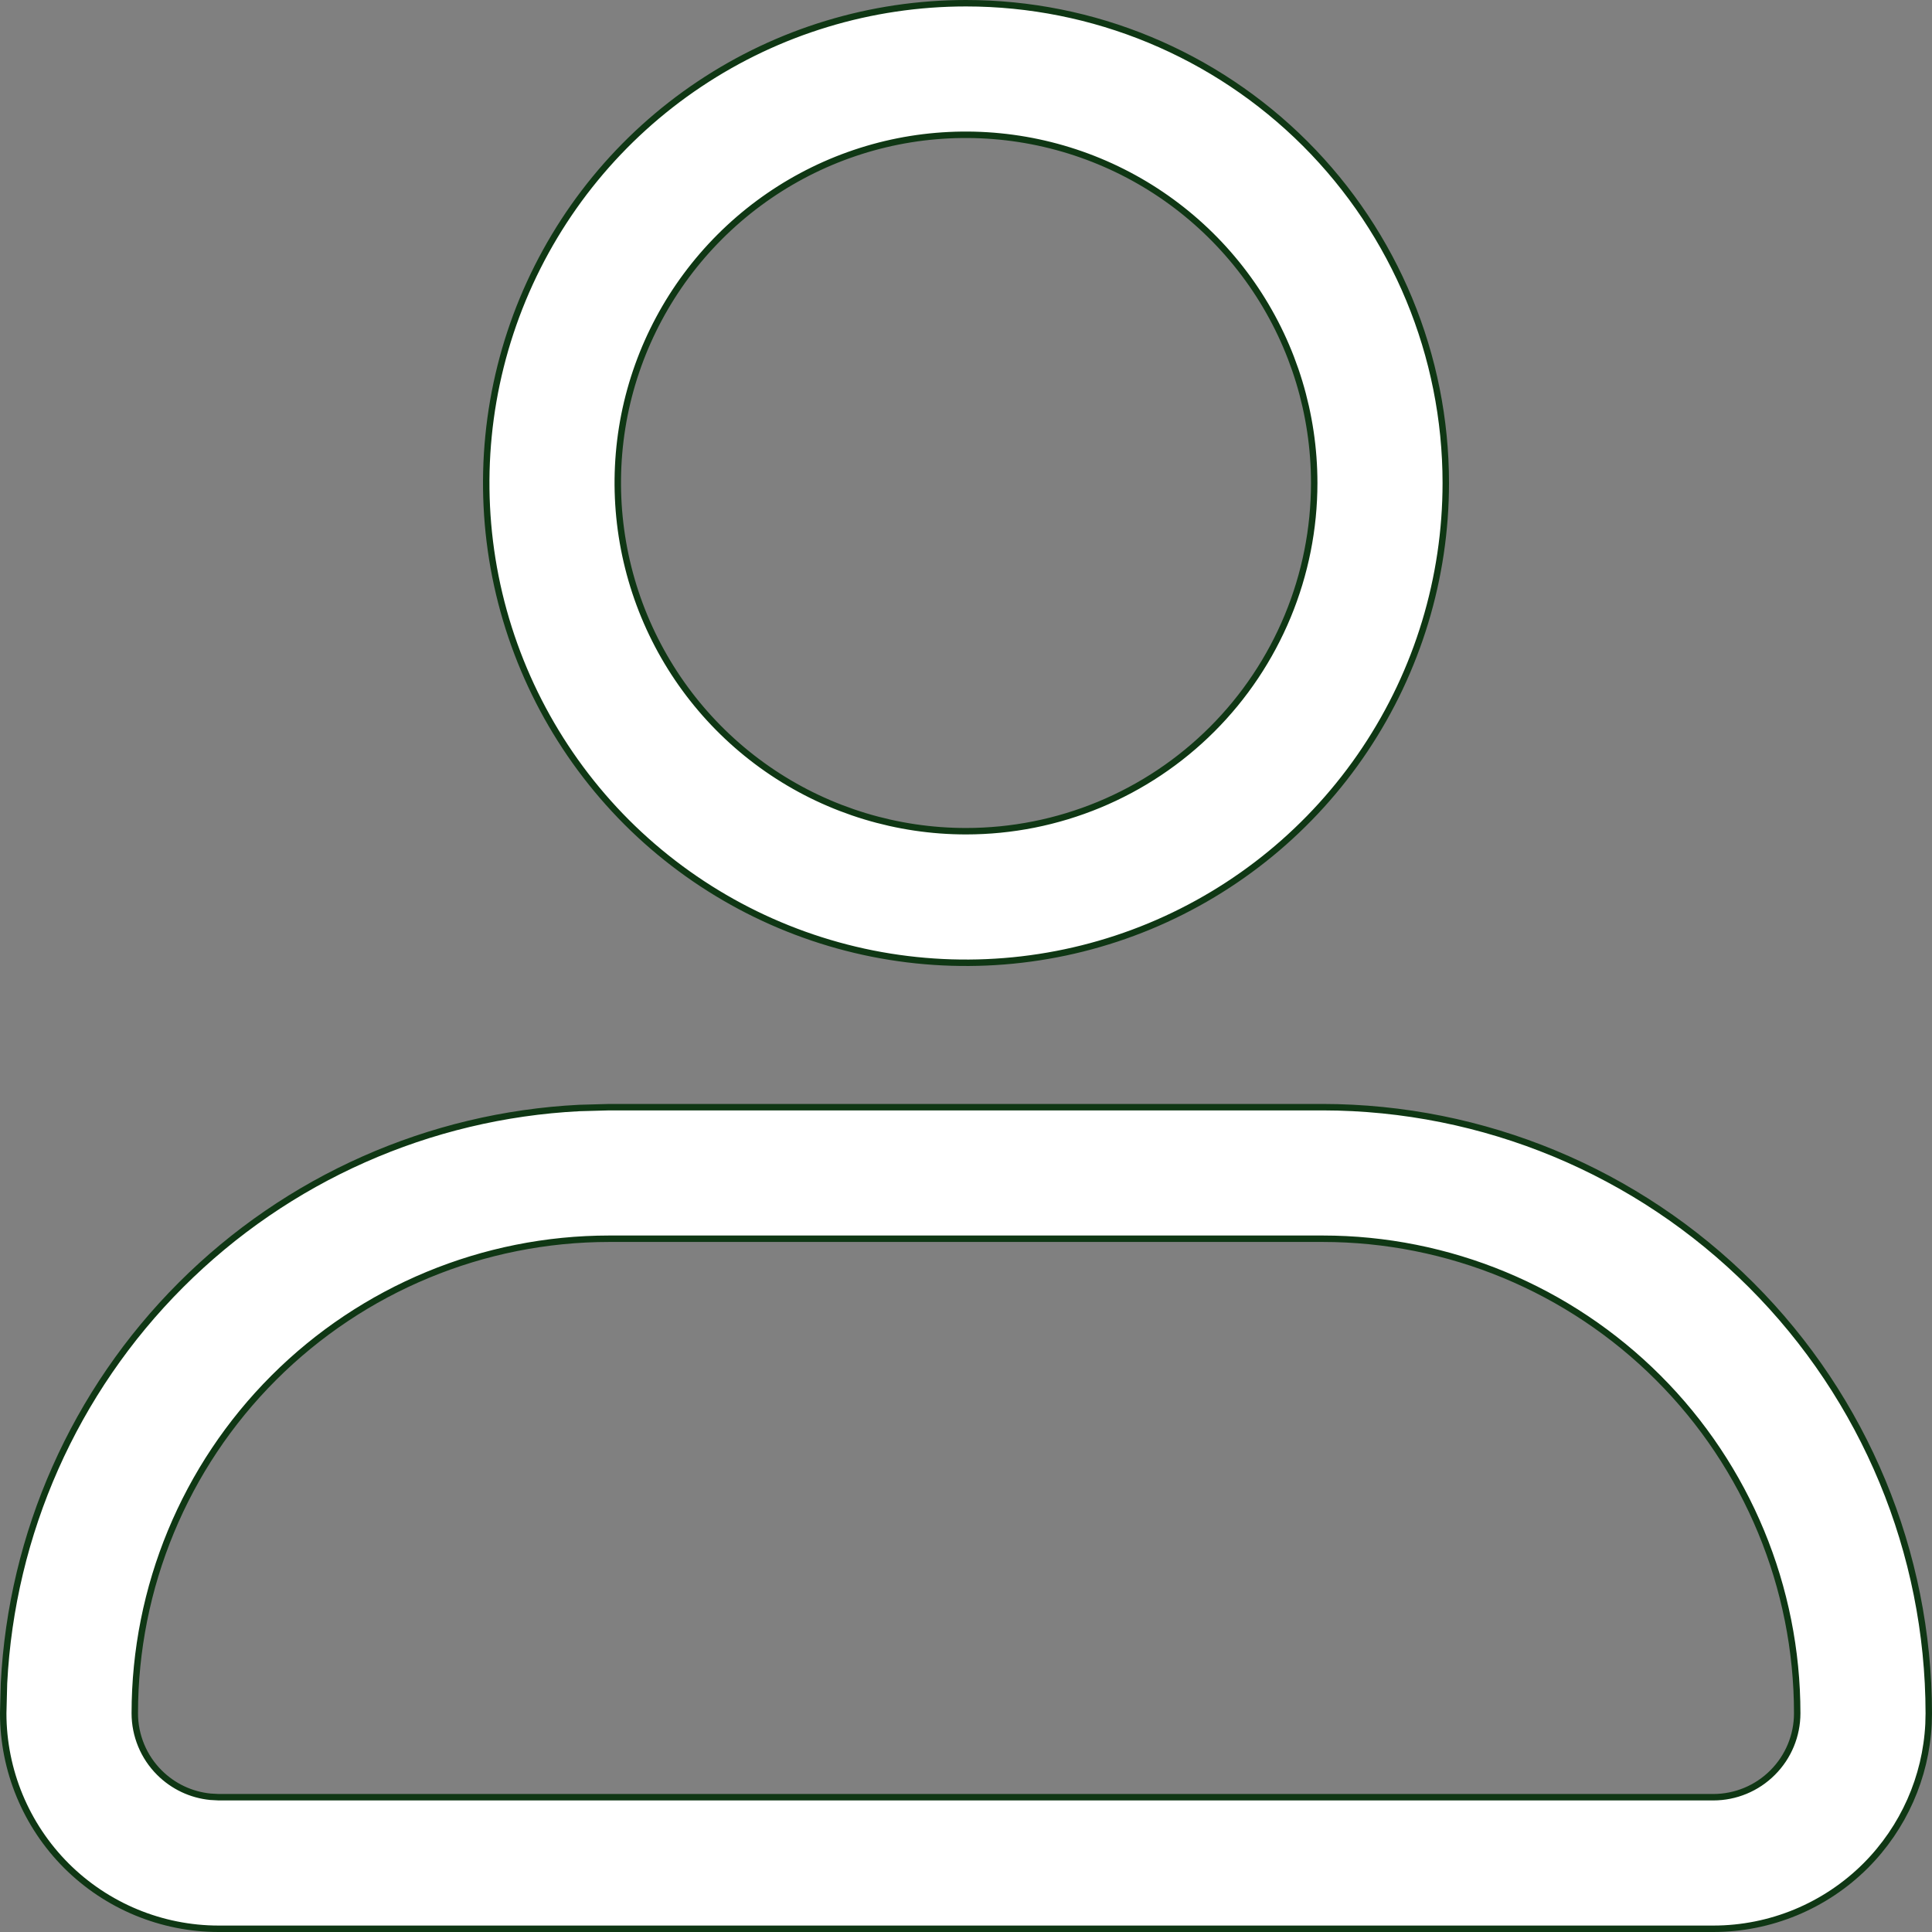 <svg width="30" height="30" viewBox="0 0 30 30" fill="none" xmlns="http://www.w3.org/2000/svg">
<rect x="0" y="0" width="30" height="30" fill="#808080" stroke="none"/>
<path d="M9.461 17.192H20.539C23.034 17.195 25.426 18.188 27.19 19.952C28.955 21.716 29.947 24.108 29.95 26.604L29.946 26.77C29.905 27.597 29.558 28.381 28.97 28.97C28.342 29.597 27.491 29.95 26.604 29.95H3.396C2.509 29.95 1.658 29.597 1.03 28.97C0.403 28.342 0.05 27.491 0.05 26.604L0.062 26.137C0.18 23.812 1.156 21.606 2.81 19.952C4.463 18.298 6.669 17.323 8.994 17.205L9.461 17.192ZM9.461 19.235C7.507 19.235 5.633 20.012 4.251 21.394C2.869 22.775 2.093 24.649 2.093 26.604C2.093 26.949 2.23 27.281 2.475 27.525C2.689 27.739 2.969 27.871 3.268 27.9L3.396 27.907H26.604C26.949 27.907 27.281 27.77 27.525 27.525C27.77 27.281 27.907 26.949 27.907 26.604C27.907 24.649 27.131 22.775 25.749 21.394C24.367 20.012 22.493 19.235 20.539 19.235H9.461ZM15 0.05C16.976 0.05 18.87 0.835 20.268 2.232C21.665 3.63 22.45 5.524 22.45 7.5C22.45 8.973 22.013 10.414 21.194 11.639C20.376 12.864 19.212 13.819 17.851 14.383C16.489 14.947 14.992 15.094 13.547 14.807C12.102 14.519 10.774 13.809 9.732 12.768C8.691 11.726 7.981 10.398 7.693 8.953C7.406 7.508 7.553 6.011 8.117 4.649C8.681 3.288 9.636 2.124 10.861 1.306C12.086 0.487 13.527 0.05 15 0.05ZM17.069 2.505C16.081 2.096 14.994 1.988 13.945 2.196C12.896 2.405 11.933 2.921 11.177 3.677C10.421 4.433 9.905 5.396 9.696 6.445C9.488 7.494 9.596 8.581 10.005 9.569C10.414 10.557 11.107 11.402 11.996 11.996C12.885 12.59 13.931 12.907 15 12.907C15.71 12.907 16.413 12.767 17.069 12.495C17.725 12.223 18.321 11.825 18.823 11.323C19.325 10.821 19.723 10.225 19.995 9.569C20.267 8.913 20.407 8.21 20.407 7.5C20.407 6.431 20.09 5.385 19.496 4.496C18.902 3.607 18.057 2.914 17.069 2.505Z" fill="white" stroke="#0F3714" stroke-width="0.1"/>
</svg>
